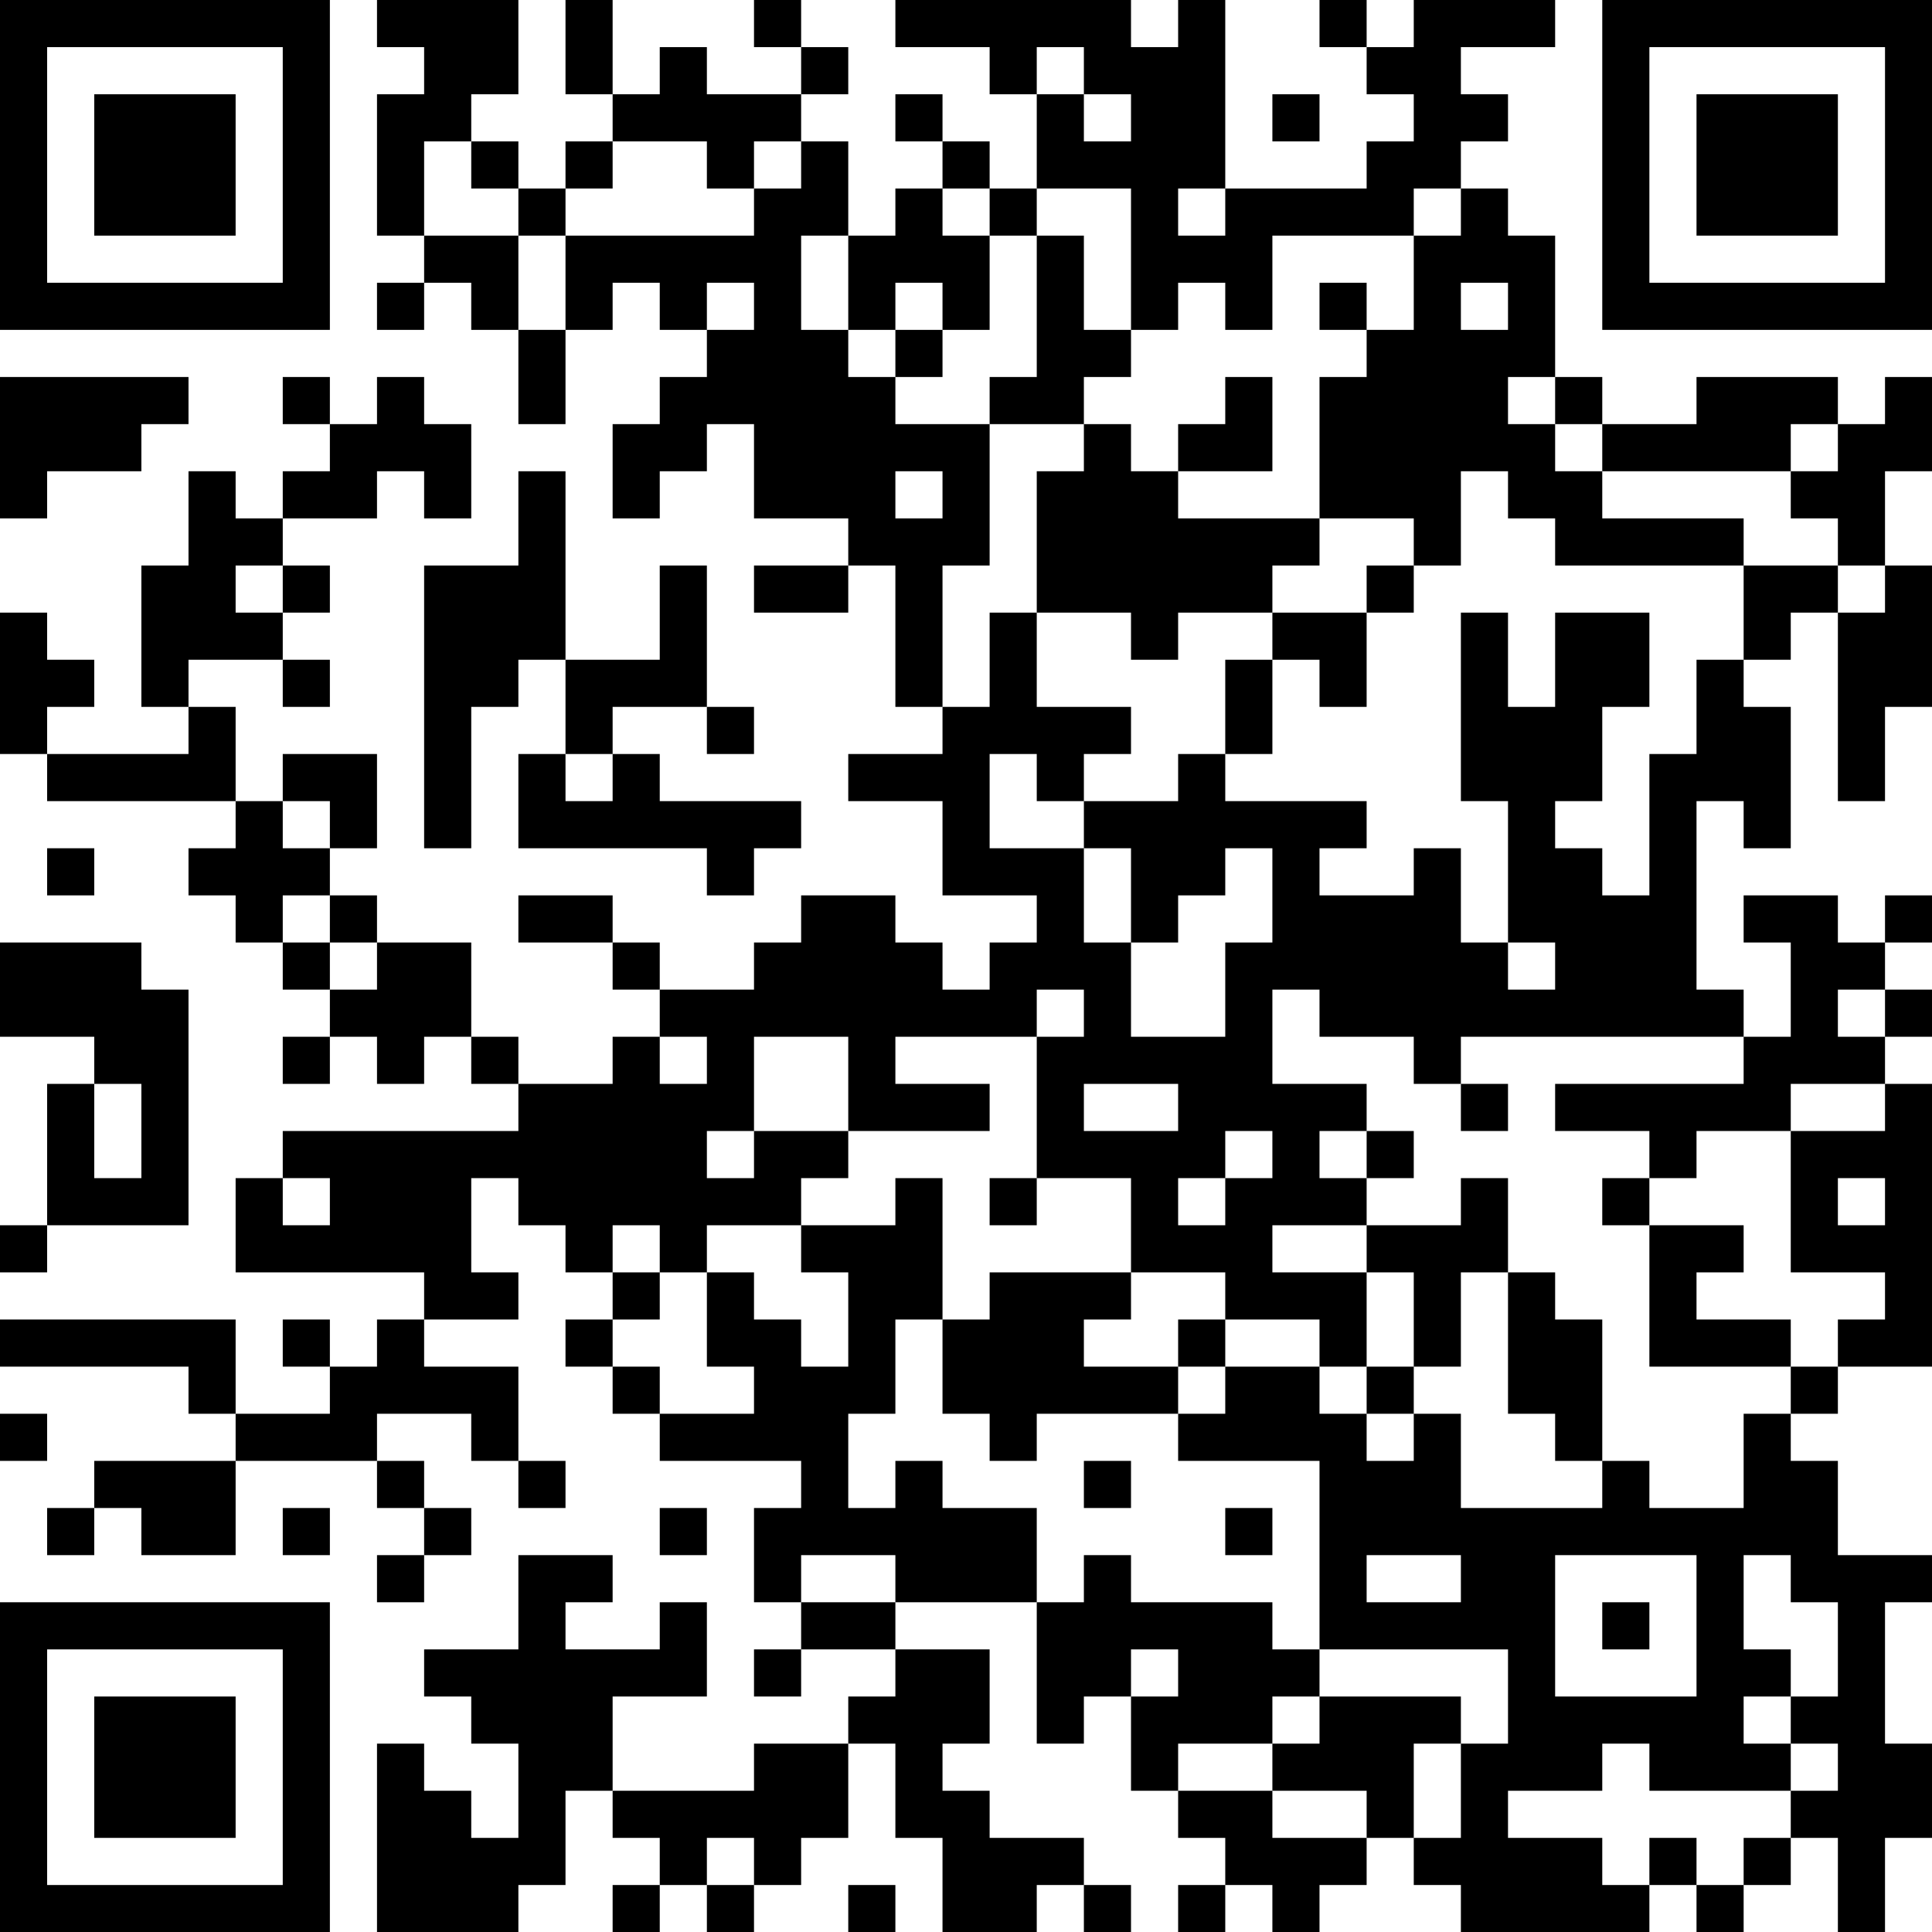 <?xml version="1.0" encoding="UTF-8"?>
<svg xmlns="http://www.w3.org/2000/svg" version="1.1" width="250" height="250" viewBox="0 0 250 250"><rect x="0" y="0" width="250" height="250" fill="#ffffff"/><g transform="scale(6.098)"><g transform="translate(0,0)"><path fill-rule="evenodd" d="M8 0L8 1L9 1L9 2L8 2L8 5L9 5L9 6L8 6L8 7L9 7L9 6L10 6L10 7L11 7L11 9L12 9L12 7L13 7L13 6L14 6L14 7L15 7L15 8L14 8L14 9L13 9L13 11L14 11L14 10L15 10L15 9L16 9L16 11L18 11L18 12L16 12L16 13L18 13L18 12L19 12L19 15L20 15L20 16L18 16L18 17L20 17L20 19L22 19L22 20L21 20L21 21L20 21L20 20L19 20L19 19L17 19L17 20L16 20L16 21L14 21L14 20L13 20L13 19L11 19L11 20L13 20L13 21L14 21L14 22L13 22L13 23L11 23L11 22L10 22L10 20L8 20L8 19L7 19L7 18L8 18L8 16L6 16L6 17L5 17L5 15L4 15L4 14L6 14L6 15L7 15L7 14L6 14L6 13L7 13L7 12L6 12L6 11L8 11L8 10L9 10L9 11L10 11L10 9L9 9L9 8L8 8L8 9L7 9L7 8L6 8L6 9L7 9L7 10L6 10L6 11L5 11L5 10L4 10L4 12L3 12L3 15L4 15L4 16L1 16L1 15L2 15L2 14L1 14L1 13L0 13L0 16L1 16L1 17L5 17L5 18L4 18L4 19L5 19L5 20L6 20L6 21L7 21L7 22L6 22L6 23L7 23L7 22L8 22L8 23L9 23L9 22L10 22L10 23L11 23L11 24L6 24L6 25L5 25L5 27L9 27L9 28L8 28L8 29L7 29L7 28L6 28L6 29L7 29L7 30L5 30L5 28L0 28L0 29L4 29L4 30L5 30L5 31L2 31L2 32L1 32L1 33L2 33L2 32L3 32L3 33L5 33L5 31L8 31L8 32L9 32L9 33L8 33L8 34L9 34L9 33L10 33L10 32L9 32L9 31L8 31L8 30L10 30L10 31L11 31L11 32L12 32L12 31L11 31L11 29L9 29L9 28L11 28L11 27L10 27L10 25L11 25L11 26L12 26L12 27L13 27L13 28L12 28L12 29L13 29L13 30L14 30L14 31L17 31L17 32L16 32L16 34L17 34L17 35L16 35L16 36L17 36L17 35L19 35L19 36L18 36L18 37L16 37L16 38L13 38L13 36L15 36L15 34L14 34L14 35L12 35L12 34L13 34L13 33L11 33L11 35L9 35L9 36L10 36L10 37L11 37L11 39L10 39L10 38L9 38L9 37L8 37L8 41L11 41L11 40L12 40L12 38L13 38L13 39L14 39L14 40L13 40L13 41L14 41L14 40L15 40L15 41L16 41L16 40L17 40L17 39L18 39L18 37L19 37L19 39L20 39L20 41L22 41L22 40L23 40L23 41L24 41L24 40L23 40L23 39L21 39L21 38L20 38L20 37L21 37L21 35L19 35L19 34L22 34L22 37L23 37L23 36L24 36L24 38L25 38L25 39L26 39L26 40L25 40L25 41L26 41L26 40L27 40L27 41L28 41L28 40L29 40L29 39L30 39L30 40L31 40L31 41L35 41L35 40L36 40L36 41L37 41L37 40L38 40L38 39L39 39L39 41L40 41L40 39L41 39L41 37L40 37L40 34L41 34L41 33L39 33L39 31L38 31L38 30L39 30L39 29L41 29L41 23L40 23L40 22L41 22L41 21L40 21L40 20L41 20L41 19L40 19L40 20L39 20L39 19L37 19L37 20L38 20L38 22L37 22L37 21L36 21L36 17L37 17L37 18L38 18L38 15L37 15L37 14L38 14L38 13L39 13L39 17L40 17L40 15L41 15L41 12L40 12L40 10L41 10L41 8L40 8L40 9L39 9L39 8L36 8L36 9L34 9L34 8L33 8L33 5L32 5L32 4L31 4L31 3L32 3L32 2L31 2L31 1L33 1L33 0L30 0L30 1L29 1L29 0L28 0L28 1L29 1L29 2L30 2L30 3L29 3L29 4L26 4L26 0L25 0L25 1L24 1L24 0L19 0L19 1L21 1L21 2L22 2L22 4L21 4L21 3L20 3L20 2L19 2L19 3L20 3L20 4L19 4L19 5L18 5L18 3L17 3L17 2L18 2L18 1L17 1L17 0L16 0L16 1L17 1L17 2L15 2L15 1L14 1L14 2L13 2L13 0L12 0L12 2L13 2L13 3L12 3L12 4L11 4L11 3L10 3L10 2L11 2L11 0ZM22 1L22 2L23 2L23 3L24 3L24 2L23 2L23 1ZM27 2L27 3L28 3L28 2ZM9 3L9 5L11 5L11 7L12 7L12 5L16 5L16 4L17 4L17 3L16 3L16 4L15 4L15 3L13 3L13 4L12 4L12 5L11 5L11 4L10 4L10 3ZM20 4L20 5L21 5L21 7L20 7L20 6L19 6L19 7L18 7L18 5L17 5L17 7L18 7L18 8L19 8L19 9L21 9L21 12L20 12L20 15L21 15L21 13L22 13L22 15L24 15L24 16L23 16L23 17L22 17L22 16L21 16L21 18L23 18L23 20L24 20L24 22L26 22L26 20L27 20L27 18L26 18L26 19L25 19L25 20L24 20L24 18L23 18L23 17L25 17L25 16L26 16L26 17L29 17L29 18L28 18L28 19L30 19L30 18L31 18L31 20L32 20L32 21L33 21L33 20L32 20L32 17L31 17L31 13L32 13L32 15L33 15L33 13L35 13L35 15L34 15L34 17L33 17L33 18L34 18L34 19L35 19L35 16L36 16L36 14L37 14L37 12L39 12L39 13L40 13L40 12L39 12L39 11L38 11L38 10L39 10L39 9L38 9L38 10L34 10L34 9L33 9L33 8L32 8L32 9L33 9L33 10L34 10L34 11L37 11L37 12L33 12L33 11L32 11L32 10L31 10L31 12L30 12L30 11L28 11L28 8L29 8L29 7L30 7L30 5L31 5L31 4L30 4L30 5L27 5L27 7L26 7L26 6L25 6L25 7L24 7L24 4L22 4L22 5L21 5L21 4ZM25 4L25 5L26 5L26 4ZM22 5L22 8L21 8L21 9L23 9L23 10L22 10L22 13L24 13L24 14L25 14L25 13L27 13L27 14L26 14L26 16L27 16L27 14L28 14L28 15L29 15L29 13L30 13L30 12L29 12L29 13L27 13L27 12L28 12L28 11L25 11L25 10L27 10L27 8L26 8L26 9L25 9L25 10L24 10L24 9L23 9L23 8L24 8L24 7L23 7L23 5ZM15 6L15 7L16 7L16 6ZM28 6L28 7L29 7L29 6ZM31 6L31 7L32 7L32 6ZM19 7L19 8L20 8L20 7ZM0 8L0 11L1 11L1 10L3 10L3 9L4 9L4 8ZM11 10L11 12L9 12L9 18L10 18L10 15L11 15L11 14L12 14L12 16L11 16L11 18L15 18L15 19L16 19L16 18L17 18L17 17L14 17L14 16L13 16L13 15L15 15L15 16L16 16L16 15L15 15L15 12L14 12L14 14L12 14L12 10ZM19 10L19 11L20 11L20 10ZM5 12L5 13L6 13L6 12ZM12 16L12 17L13 17L13 16ZM6 17L6 18L7 18L7 17ZM1 18L1 19L2 19L2 18ZM6 19L6 20L7 20L7 21L8 21L8 20L7 20L7 19ZM0 20L0 22L2 22L2 23L1 23L1 26L0 26L0 27L1 27L1 26L4 26L4 21L3 21L3 20ZM22 21L22 22L19 22L19 23L21 23L21 24L18 24L18 22L16 22L16 24L15 24L15 25L16 25L16 24L18 24L18 25L17 25L17 26L15 26L15 27L14 27L14 26L13 26L13 27L14 27L14 28L13 28L13 29L14 29L14 30L16 30L16 29L15 29L15 27L16 27L16 28L17 28L17 29L18 29L18 27L17 27L17 26L19 26L19 25L20 25L20 28L19 28L19 30L18 30L18 32L19 32L19 31L20 31L20 32L22 32L22 34L23 34L23 33L24 33L24 34L27 34L27 35L28 35L28 36L27 36L27 37L25 37L25 38L27 38L27 39L29 39L29 38L27 38L27 37L28 37L28 36L31 36L31 37L30 37L30 39L31 39L31 37L32 37L32 35L28 35L28 31L25 31L25 30L26 30L26 29L28 29L28 30L29 30L29 31L30 31L30 30L31 30L31 32L34 32L34 31L35 31L35 32L37 32L37 30L38 30L38 29L39 29L39 28L40 28L40 27L38 27L38 24L40 24L40 23L38 23L38 24L36 24L36 25L35 25L35 24L33 24L33 23L37 23L37 22L31 22L31 23L30 23L30 22L28 22L28 21L27 21L27 23L29 23L29 24L28 24L28 25L29 25L29 26L27 26L27 27L29 27L29 29L28 29L28 28L26 28L26 27L24 27L24 25L22 25L22 22L23 22L23 21ZM39 21L39 22L40 22L40 21ZM14 22L14 23L15 23L15 22ZM2 23L2 25L3 25L3 23ZM23 23L23 24L25 24L25 23ZM31 23L31 24L32 24L32 23ZM26 24L26 25L25 25L25 26L26 26L26 25L27 25L27 24ZM29 24L29 25L30 25L30 24ZM6 25L6 26L7 26L7 25ZM21 25L21 26L22 26L22 25ZM31 25L31 26L29 26L29 27L30 27L30 29L29 29L29 30L30 30L30 29L31 29L31 27L32 27L32 30L33 30L33 31L34 31L34 28L33 28L33 27L32 27L32 25ZM34 25L34 26L35 26L35 29L38 29L38 28L36 28L36 27L37 27L37 26L35 26L35 25ZM39 25L39 26L40 26L40 25ZM21 27L21 28L20 28L20 30L21 30L21 31L22 31L22 30L25 30L25 29L26 29L26 28L25 28L25 29L23 29L23 28L24 28L24 27ZM0 30L0 31L1 31L1 30ZM23 31L23 32L24 32L24 31ZM6 32L6 33L7 33L7 32ZM14 32L14 33L15 33L15 32ZM26 32L26 33L27 33L27 32ZM17 33L17 34L19 34L19 33ZM29 33L29 34L31 34L31 33ZM33 33L33 36L36 36L36 33ZM37 33L37 35L38 35L38 36L37 36L37 37L38 37L38 38L35 38L35 37L34 37L34 38L32 38L32 39L34 39L34 40L35 40L35 39L36 39L36 40L37 40L37 39L38 39L38 38L39 38L39 37L38 37L38 36L39 36L39 34L38 34L38 33ZM34 34L34 35L35 35L35 34ZM24 35L24 36L25 36L25 35ZM15 39L15 40L16 40L16 39ZM18 40L18 41L19 41L19 40ZM0 0L0 7L7 7L7 0ZM1 1L1 6L6 6L6 1ZM2 2L2 5L5 5L5 2ZM34 0L34 7L41 7L41 0ZM35 1L35 6L40 6L40 1ZM36 2L36 5L39 5L39 2ZM0 34L0 41L7 41L7 34ZM1 35L1 40L6 40L6 35ZM2 36L2 39L5 39L5 36Z" fill="#000000"/></g></g></svg>
